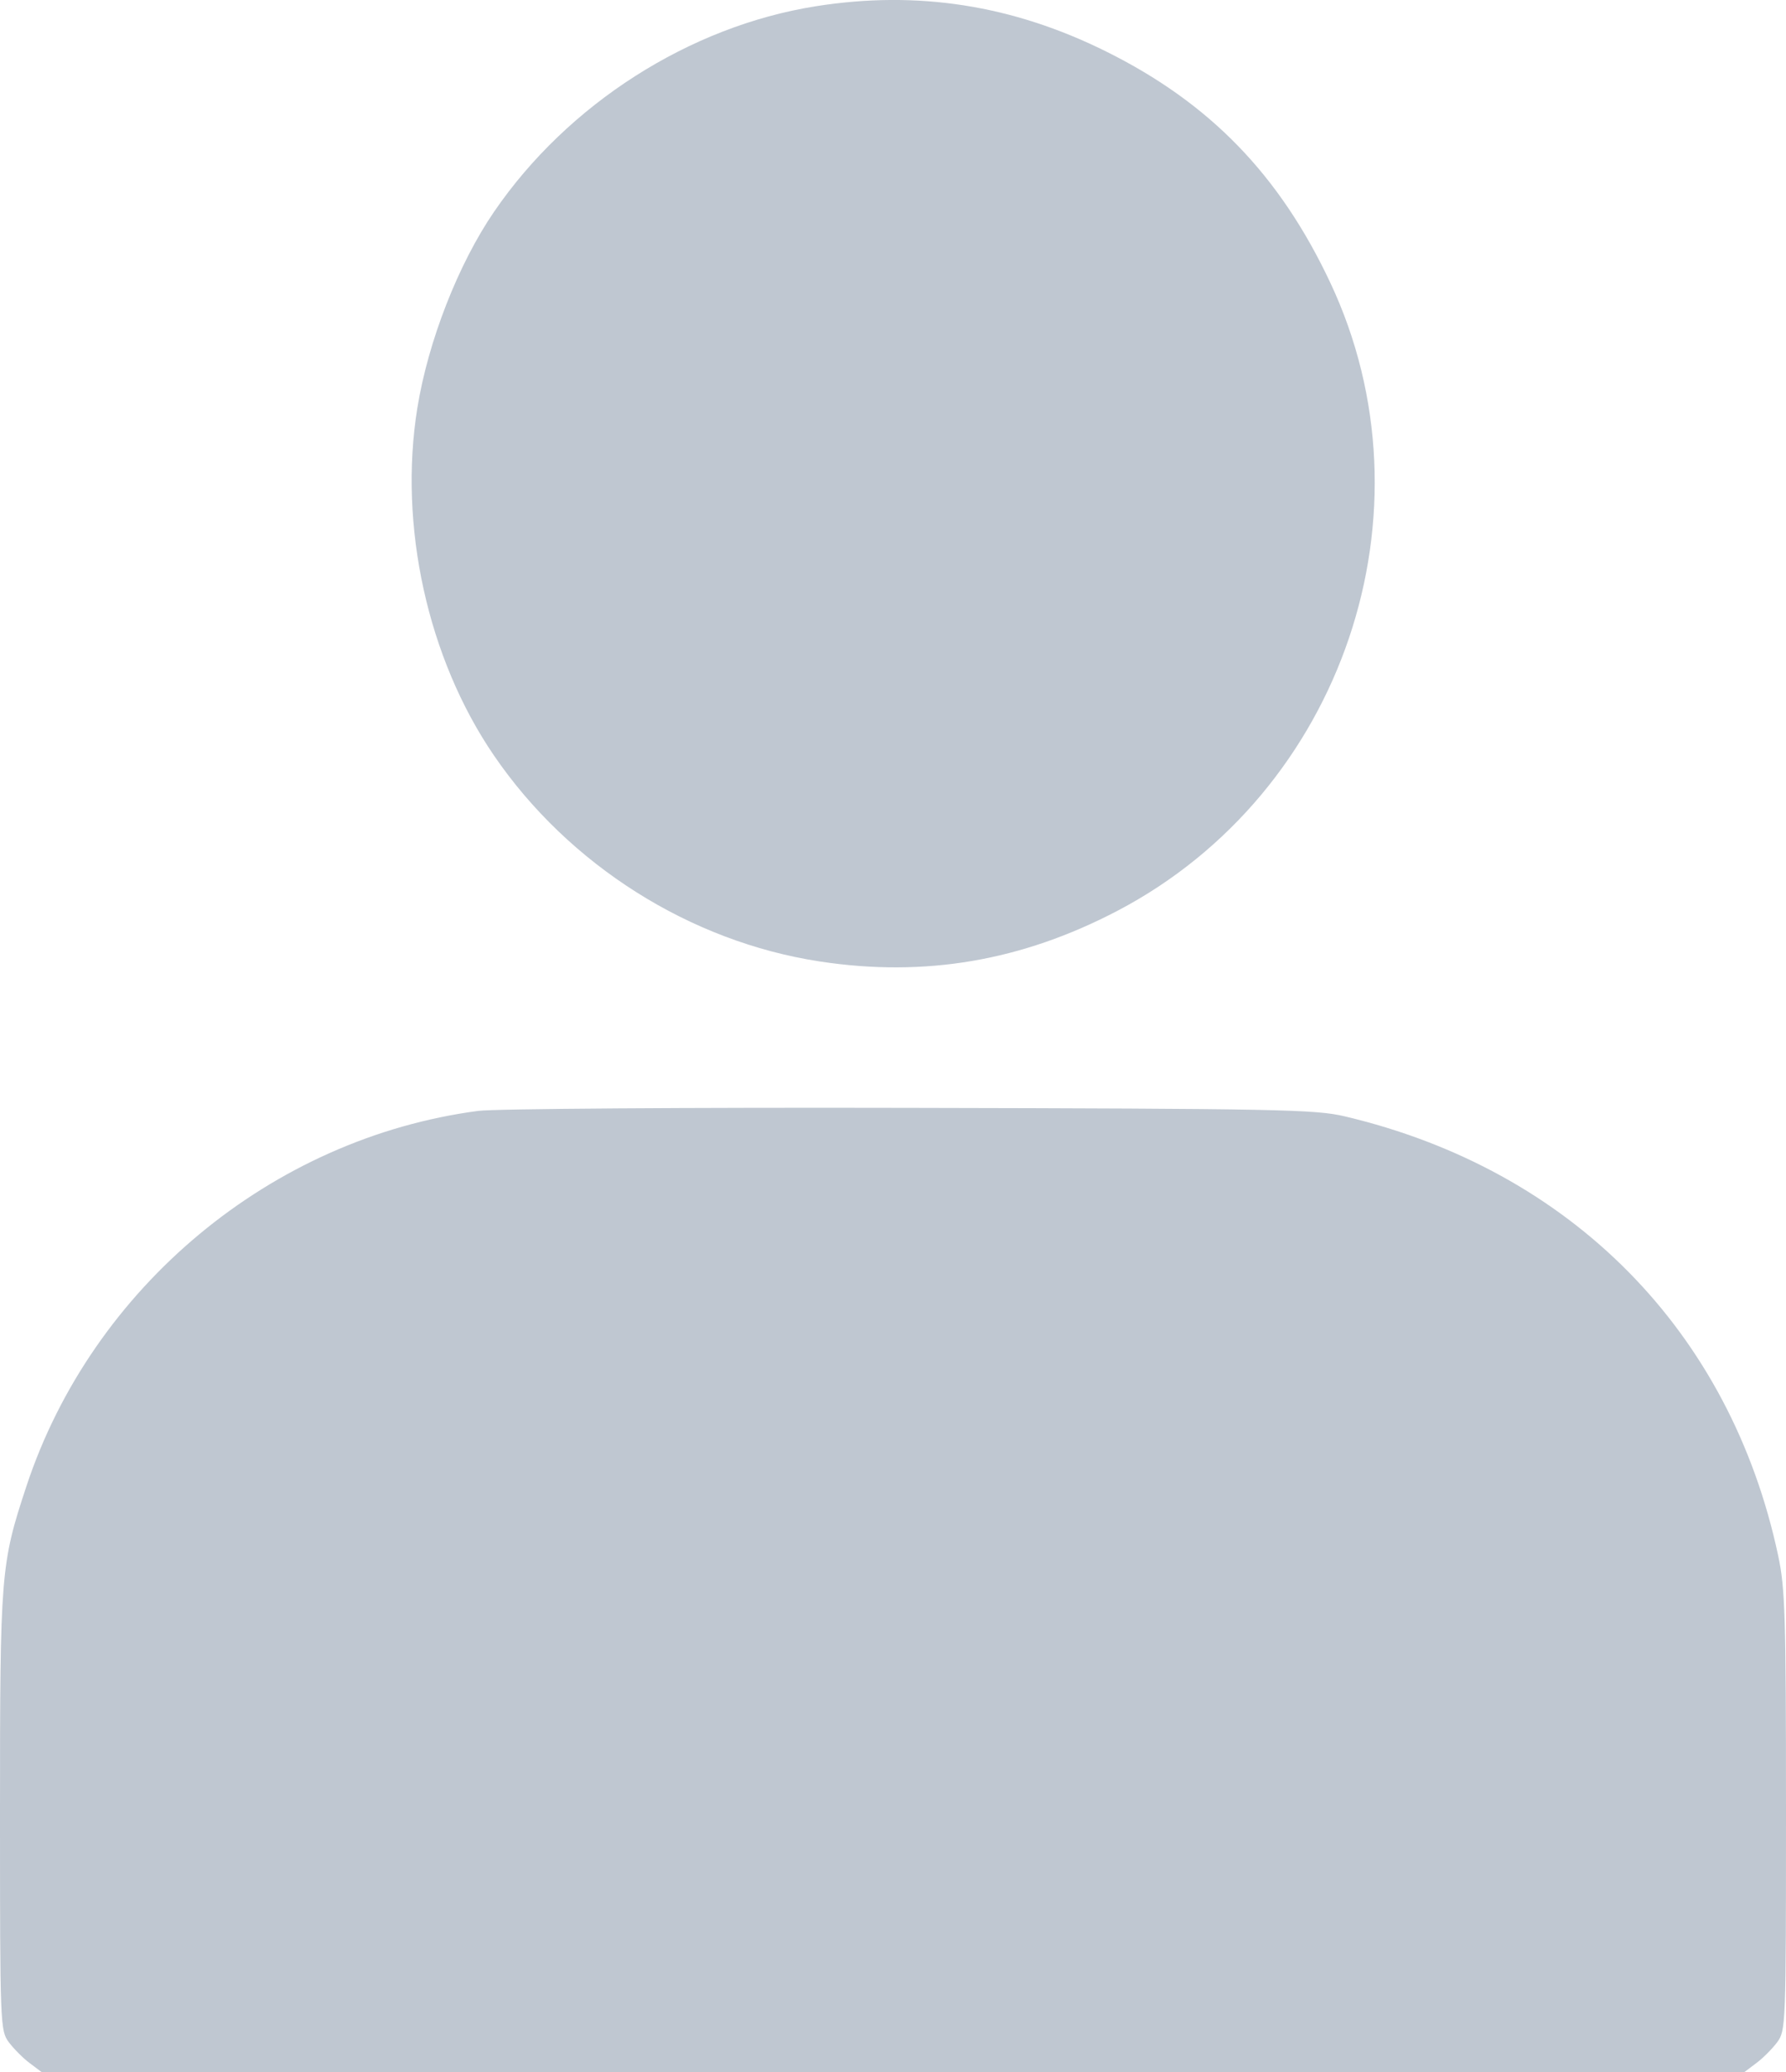 <?xml version="1.0" encoding="UTF-8"?> <svg xmlns="http://www.w3.org/2000/svg" width="25" height="29" viewBox="0 0 25 29" fill="none"> <path fill-rule="evenodd" clip-rule="evenodd" d="M11.416 0.088C9.648 0.369 7.946 1.457 6.915 2.965C6.414 3.697 5.993 4.776 5.842 5.71C5.576 7.356 5.986 9.217 6.915 10.575C7.963 12.108 9.659 13.18 11.476 13.457C12.946 13.681 14.302 13.45 15.645 12.746C18.801 11.09 20.13 7.162 18.62 3.954C17.91 2.447 16.936 1.442 15.482 0.72C14.171 0.069 12.839 -0.138 11.416 0.088ZM6.695 15.548C3.799 15.93 1.29 18.015 0.369 20.804C0.01 21.89 0 22.017 0 25.351C0 28.353 0.003 28.42 0.124 28.584C0.193 28.675 0.323 28.807 0.415 28.875L0.581 29H12.5H24.419L24.585 28.875C24.677 28.807 24.808 28.675 24.876 28.584C24.997 28.42 25 28.353 25 25.351C25 22.615 24.988 22.23 24.89 21.771C24.221 18.631 21.993 16.374 18.825 15.625C18.413 15.527 17.888 15.517 12.741 15.506C9.643 15.499 6.922 15.518 6.695 15.548Z" fill="#BFC7D1"></path> </svg> 
